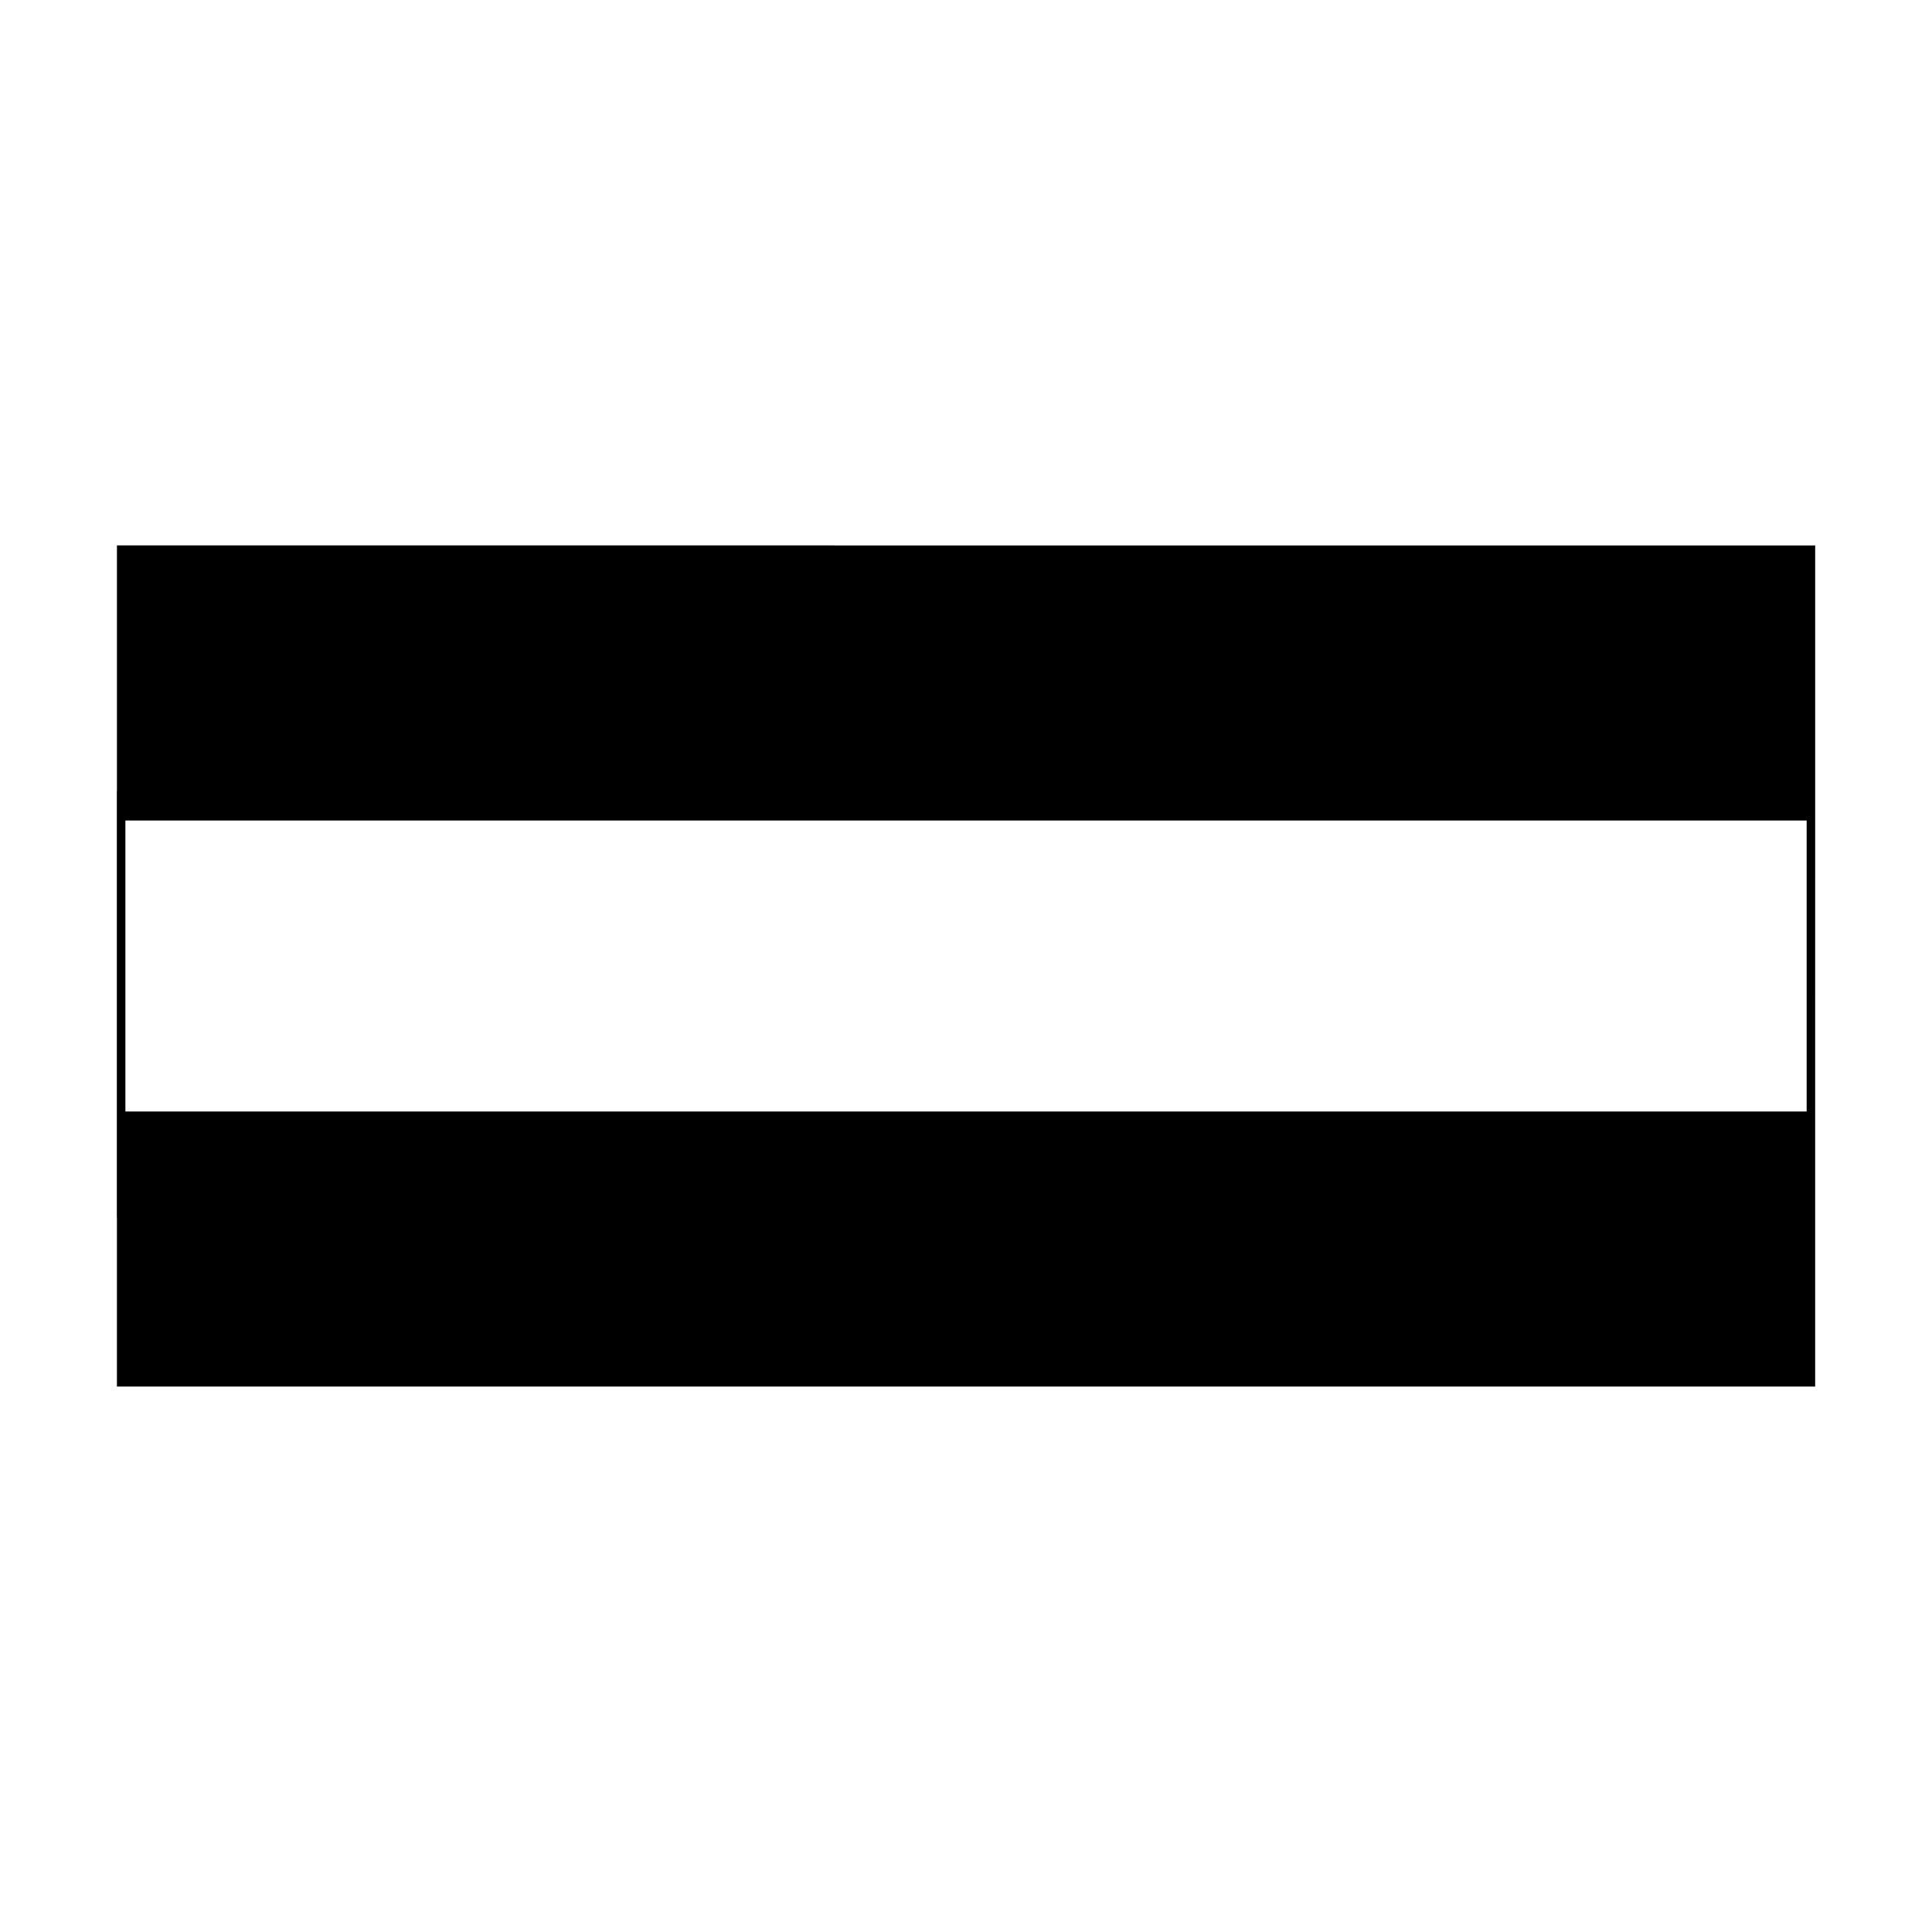 <?xml version="1.0" encoding="UTF-8"?>
<!-- Uploaded to: SVG Repo, www.svgrepo.com, Generator: SVG Repo Mixer Tools -->
<svg fill="#000000" width="800px" height="800px" version="1.1" viewBox="144 144 512 512" xmlns="http://www.w3.org/2000/svg">
 <path d="m174.99 288.54v65.086l-0.027 0.004v113.01h0.023v44.812h450.05v-72.891l0.004-77.121v-72.898zm447.79 150.02h-445.55v-77.121h445.55z"/>
</svg>